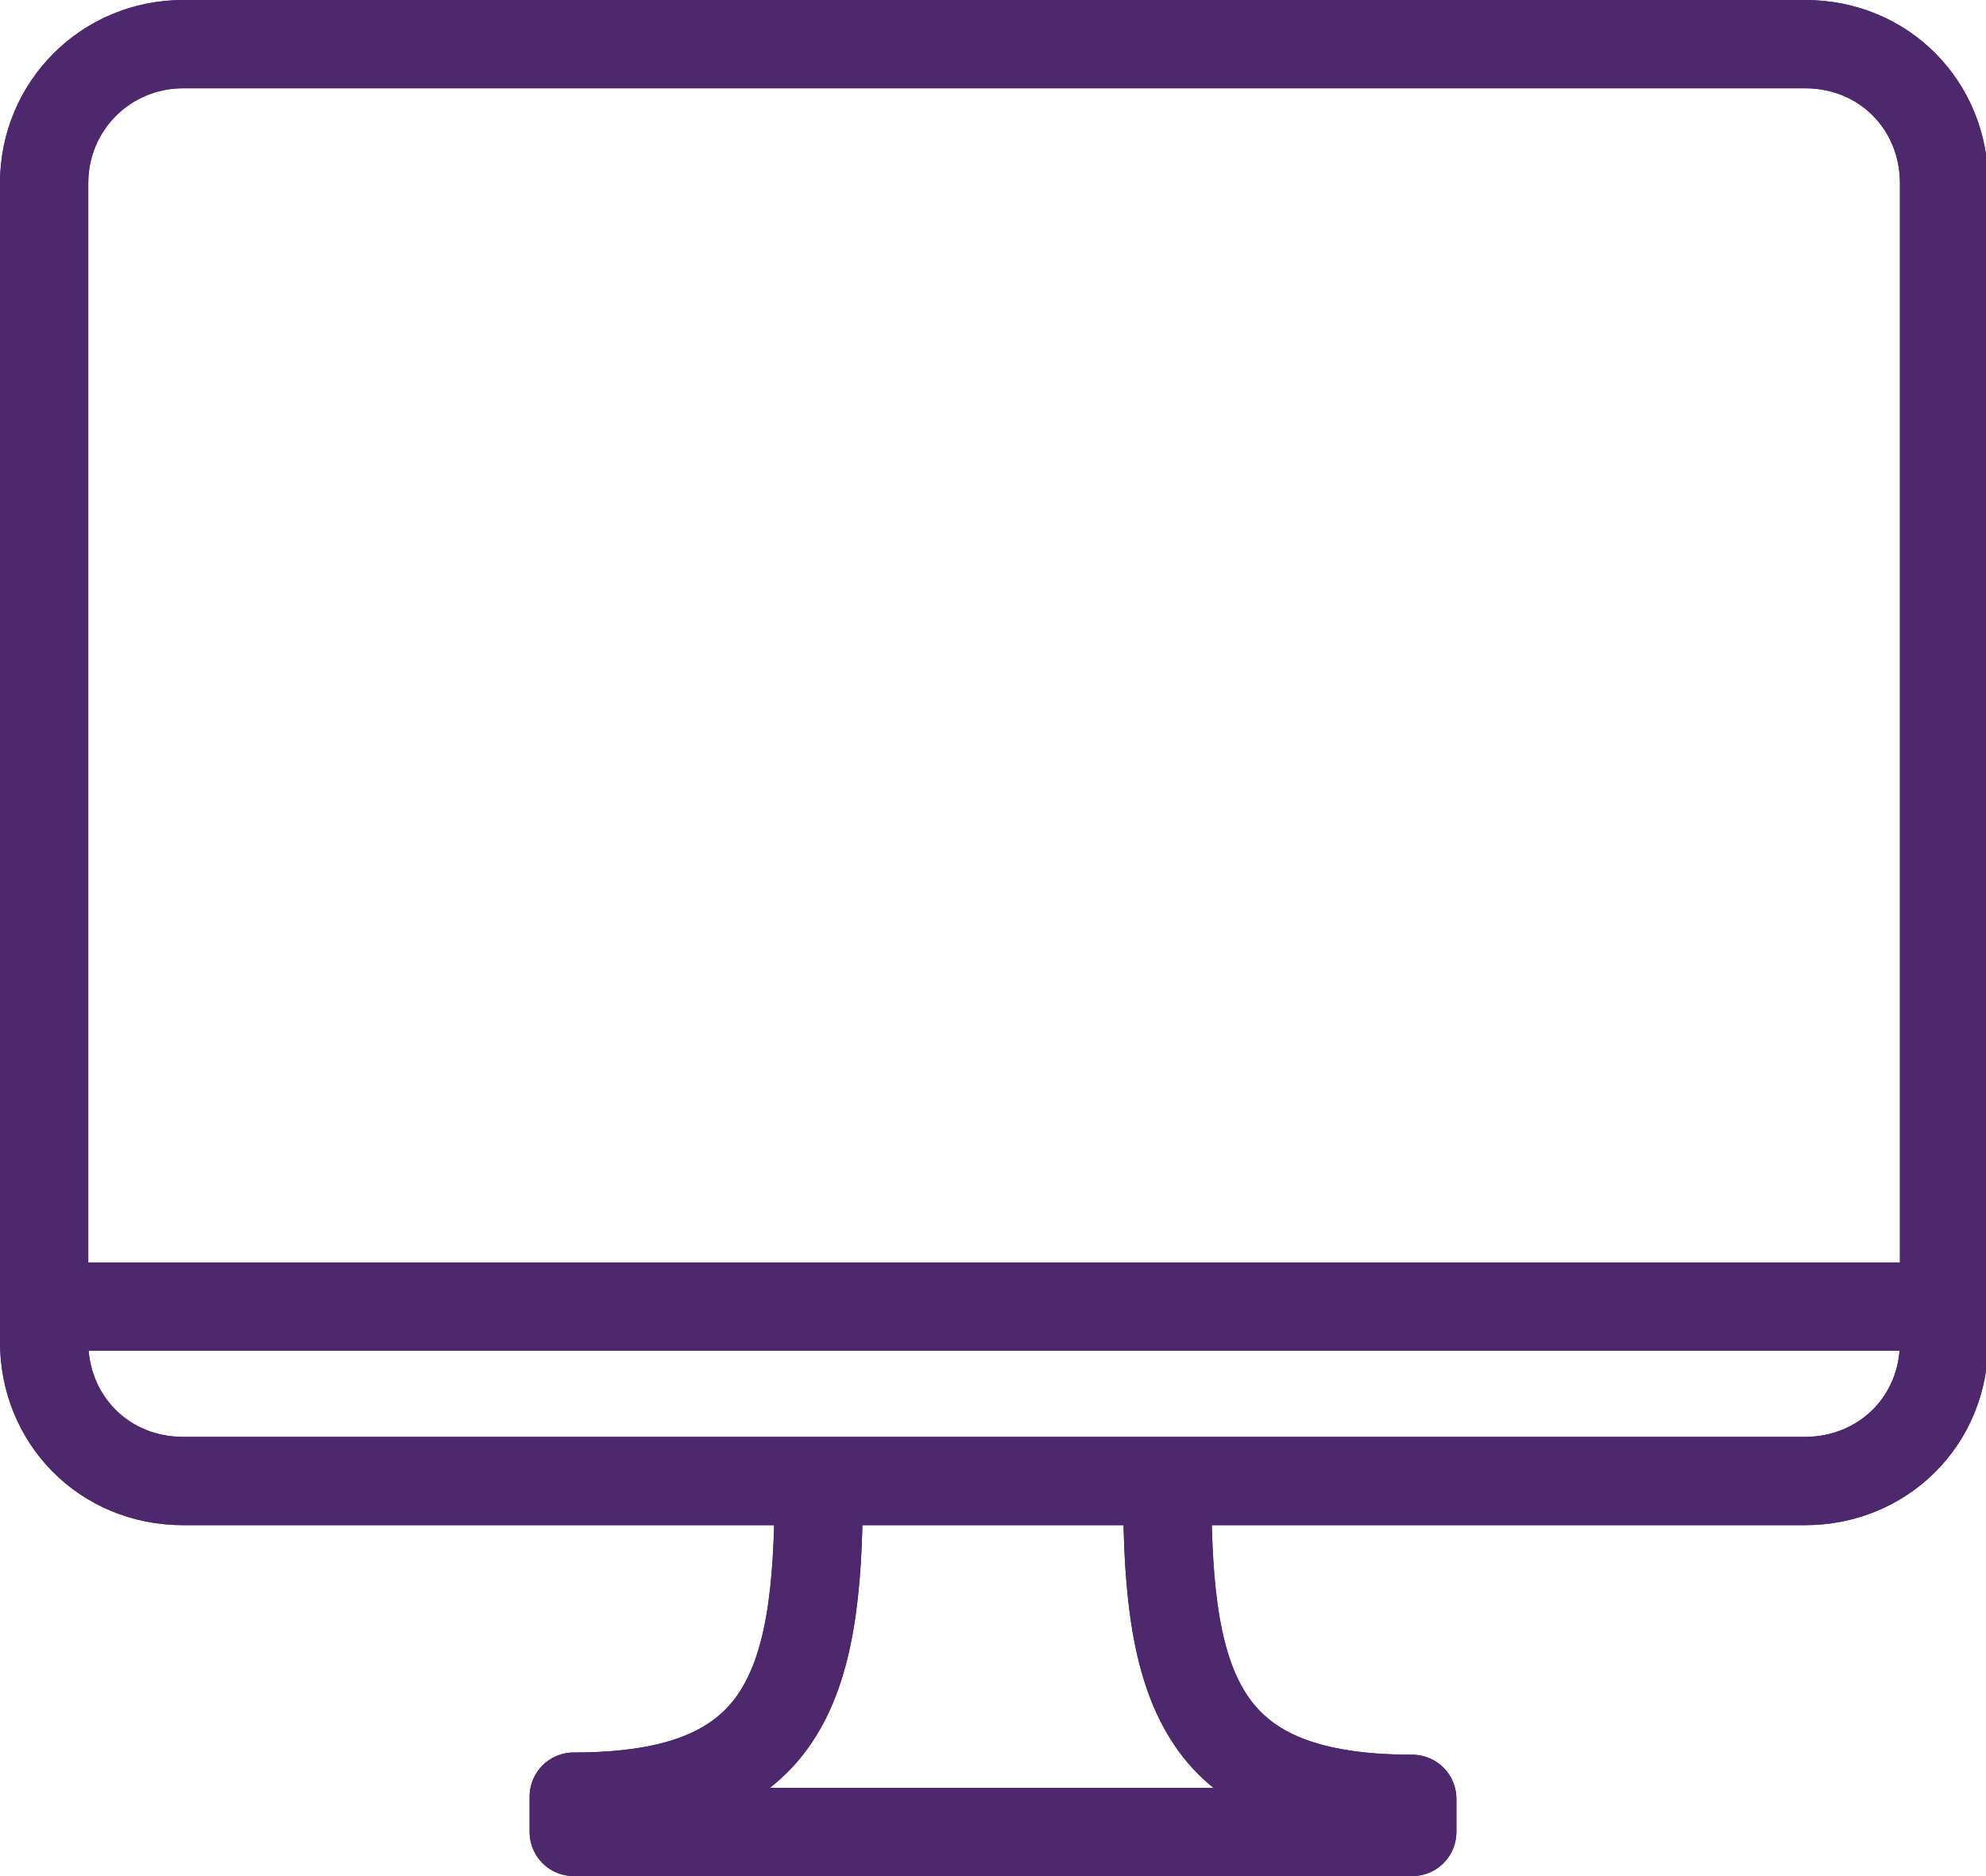 <?xml version="1.0" encoding="utf-8"?>
<!-- Generator: Adobe Illustrator 22.0.0, SVG Export Plug-In . SVG Version: 6.00 Build 0)  -->
<svg version="1.1" id="Calque_1" xmlns="http://www.w3.org/2000/svg" xmlns:xlink="http://www.w3.org/1999/xlink" x="0px" y="0px"
	 viewBox="0 0 90 85" style="enable-background:new 0 0 90 85;" xml:space="preserve">
<style type="text/css">
	.st0{clip-path:url(#SVGID_2_);}
	.st1{fill:none;stroke:#4D286C;stroke-width:4;stroke-linecap:round;stroke-linejoin:round;stroke-miterlimit:10;}
</style>
<g>
	<defs>
		<rect id="SVGID_1_" width="90" height="85"/>
	</defs>
	<clipPath id="SVGID_2_">
		<use xlink:href="#SVGID_1_"  style="overflow:visible;"/>
	</clipPath>
	<g class="st0">
		<path class="st1" d="M8.3,2h73.5c3.6,0,6.3,2.8,6.3,6.3v52.5c0,3.6-2.8,6.3-6.3,6.3H8.3c-3.6,0-6.3-2.8-6.3-6.3V8.3
			C2,4.8,4.8,2,8.3,2z"/>
		<path class="st1" d="M8.3,2h73.5c3.6,0,6.3,2.8,6.3,6.3v52.5c0,3.6-2.8,6.3-6.3,6.3H8.3c-3.6,0-6.3-2.8-6.3-6.3V8.3
			C2,4.8,4.8,2,8.3,2z"/>
		<path class="st1" d="M52.9,67.6c0,9.1,1.6,13.9,11.1,13.9V83H26v-1.6c9.5,0,11.1-4.8,11.1-13.9"/>
		<path class="st1" d="M52.9,67.6c0,9.1,1.6,13.9,11.1,13.9V83H26v-1.6c9.5,0,11.1-4.8,11.1-13.9"/>
		<path class="st1" d="M2.8,59.2h84.4"/>
		<path class="st1" d="M2.8,59.2h84.4"/>
	</g>
</g>
</svg>
